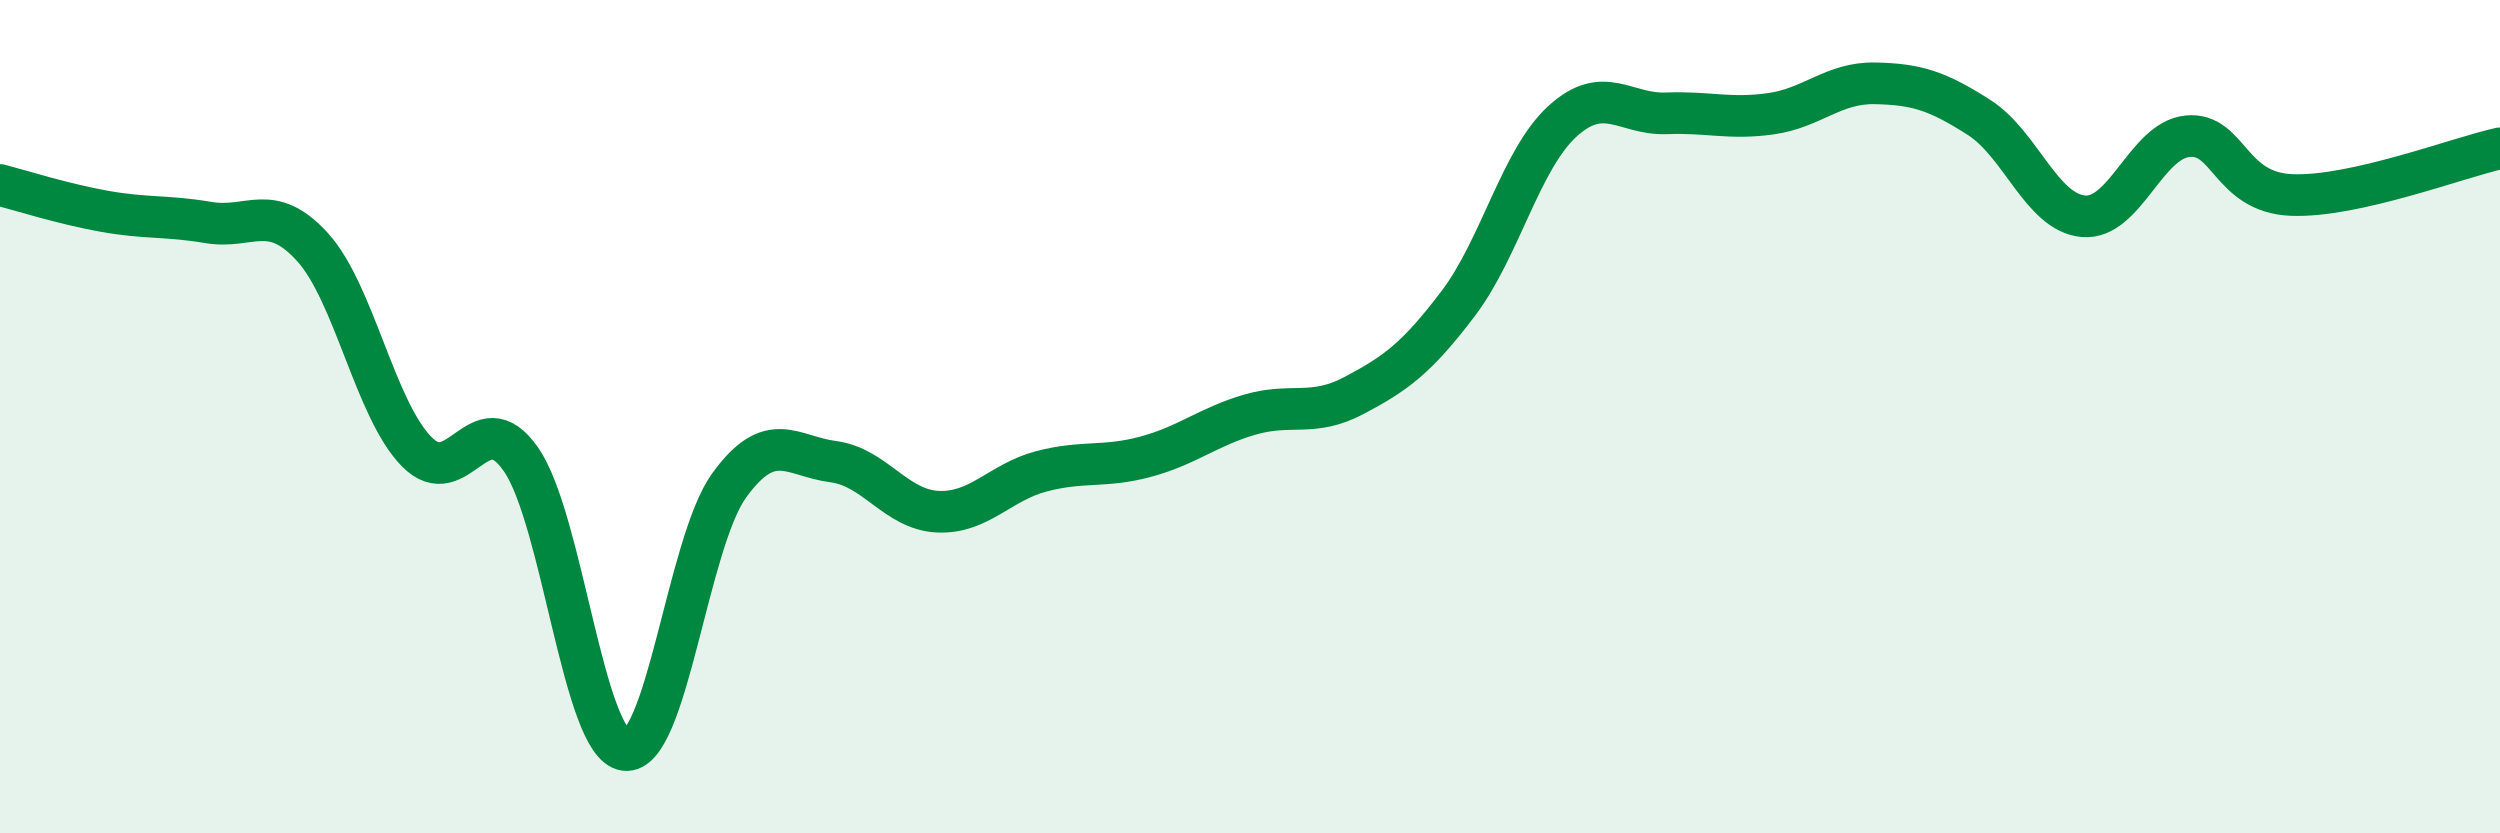 
    <svg width="60" height="20" viewBox="0 0 60 20" xmlns="http://www.w3.org/2000/svg">
      <path
        d="M 0,4.44 C 0.5,4.57 1.5,4.89 2.5,5.07 C 3.5,5.25 4,5.17 5,5.34 C 6,5.51 6.5,4.83 7.5,5.93 C 8.5,7.03 9,9.82 10,10.84 C 11,11.86 11.5,9.59 12.5,11.02 C 13.5,12.45 14,17.87 15,18 C 16,18.13 16.5,13.03 17.5,11.65 C 18.5,10.27 19,10.95 20,11.08 C 21,11.21 21.5,12.23 22.5,12.28 C 23.5,12.33 24,11.57 25,11.31 C 26,11.05 26.5,11.23 27.5,10.96 C 28.5,10.69 29,10.24 30,9.95 C 31,9.66 31.5,10.02 32.5,9.49 C 33.5,8.96 34,8.6 35,7.28 C 36,5.96 36.5,3.82 37.5,2.91 C 38.5,2 39,2.76 40,2.72 C 41,2.68 41.5,2.87 42.5,2.73 C 43.5,2.59 44,1.98 45,2 C 46,2.02 46.5,2.18 47.5,2.82 C 48.5,3.46 49,5.1 50,5.19 C 51,5.28 51.5,3.37 52.5,3.27 C 53.5,3.17 53.5,4.62 55,4.68 C 56.5,4.74 59,3.78 60,3.56L60 20L0 20Z"
        fill="#008740"
        opacity="0.1"
        stroke-linecap="round"
        stroke-linejoin="round"
      />
      <path
        d="M 0,4.44 C 0.5,4.57 1.5,4.89 2.5,5.07 C 3.5,5.25 4,5.17 5,5.34 C 6,5.51 6.5,4.83 7.5,5.93 C 8.5,7.03 9,9.82 10,10.84 C 11,11.86 11.5,9.59 12.5,11.02 C 13.5,12.45 14,17.87 15,18 C 16,18.13 16.5,13.03 17.5,11.65 C 18.5,10.27 19,10.95 20,11.08 C 21,11.21 21.5,12.23 22.5,12.28 C 23.5,12.33 24,11.57 25,11.31 C 26,11.05 26.5,11.23 27.5,10.96 C 28.5,10.69 29,10.24 30,9.95 C 31,9.66 31.5,10.02 32.5,9.49 C 33.5,8.96 34,8.6 35,7.28 C 36,5.96 36.5,3.82 37.5,2.91 C 38.5,2 39,2.76 40,2.72 C 41,2.68 41.5,2.87 42.5,2.73 C 43.5,2.59 44,1.98 45,2 C 46,2.02 46.5,2.18 47.5,2.82 C 48.5,3.46 49,5.1 50,5.19 C 51,5.28 51.5,3.37 52.5,3.27 C 53.5,3.17 53.5,4.62 55,4.68 C 56.5,4.74 59,3.78 60,3.56"
        stroke="#008740"
        stroke-width="1"
        fill="none"
        stroke-linecap="round"
        stroke-linejoin="round"
      />
    </svg>
  